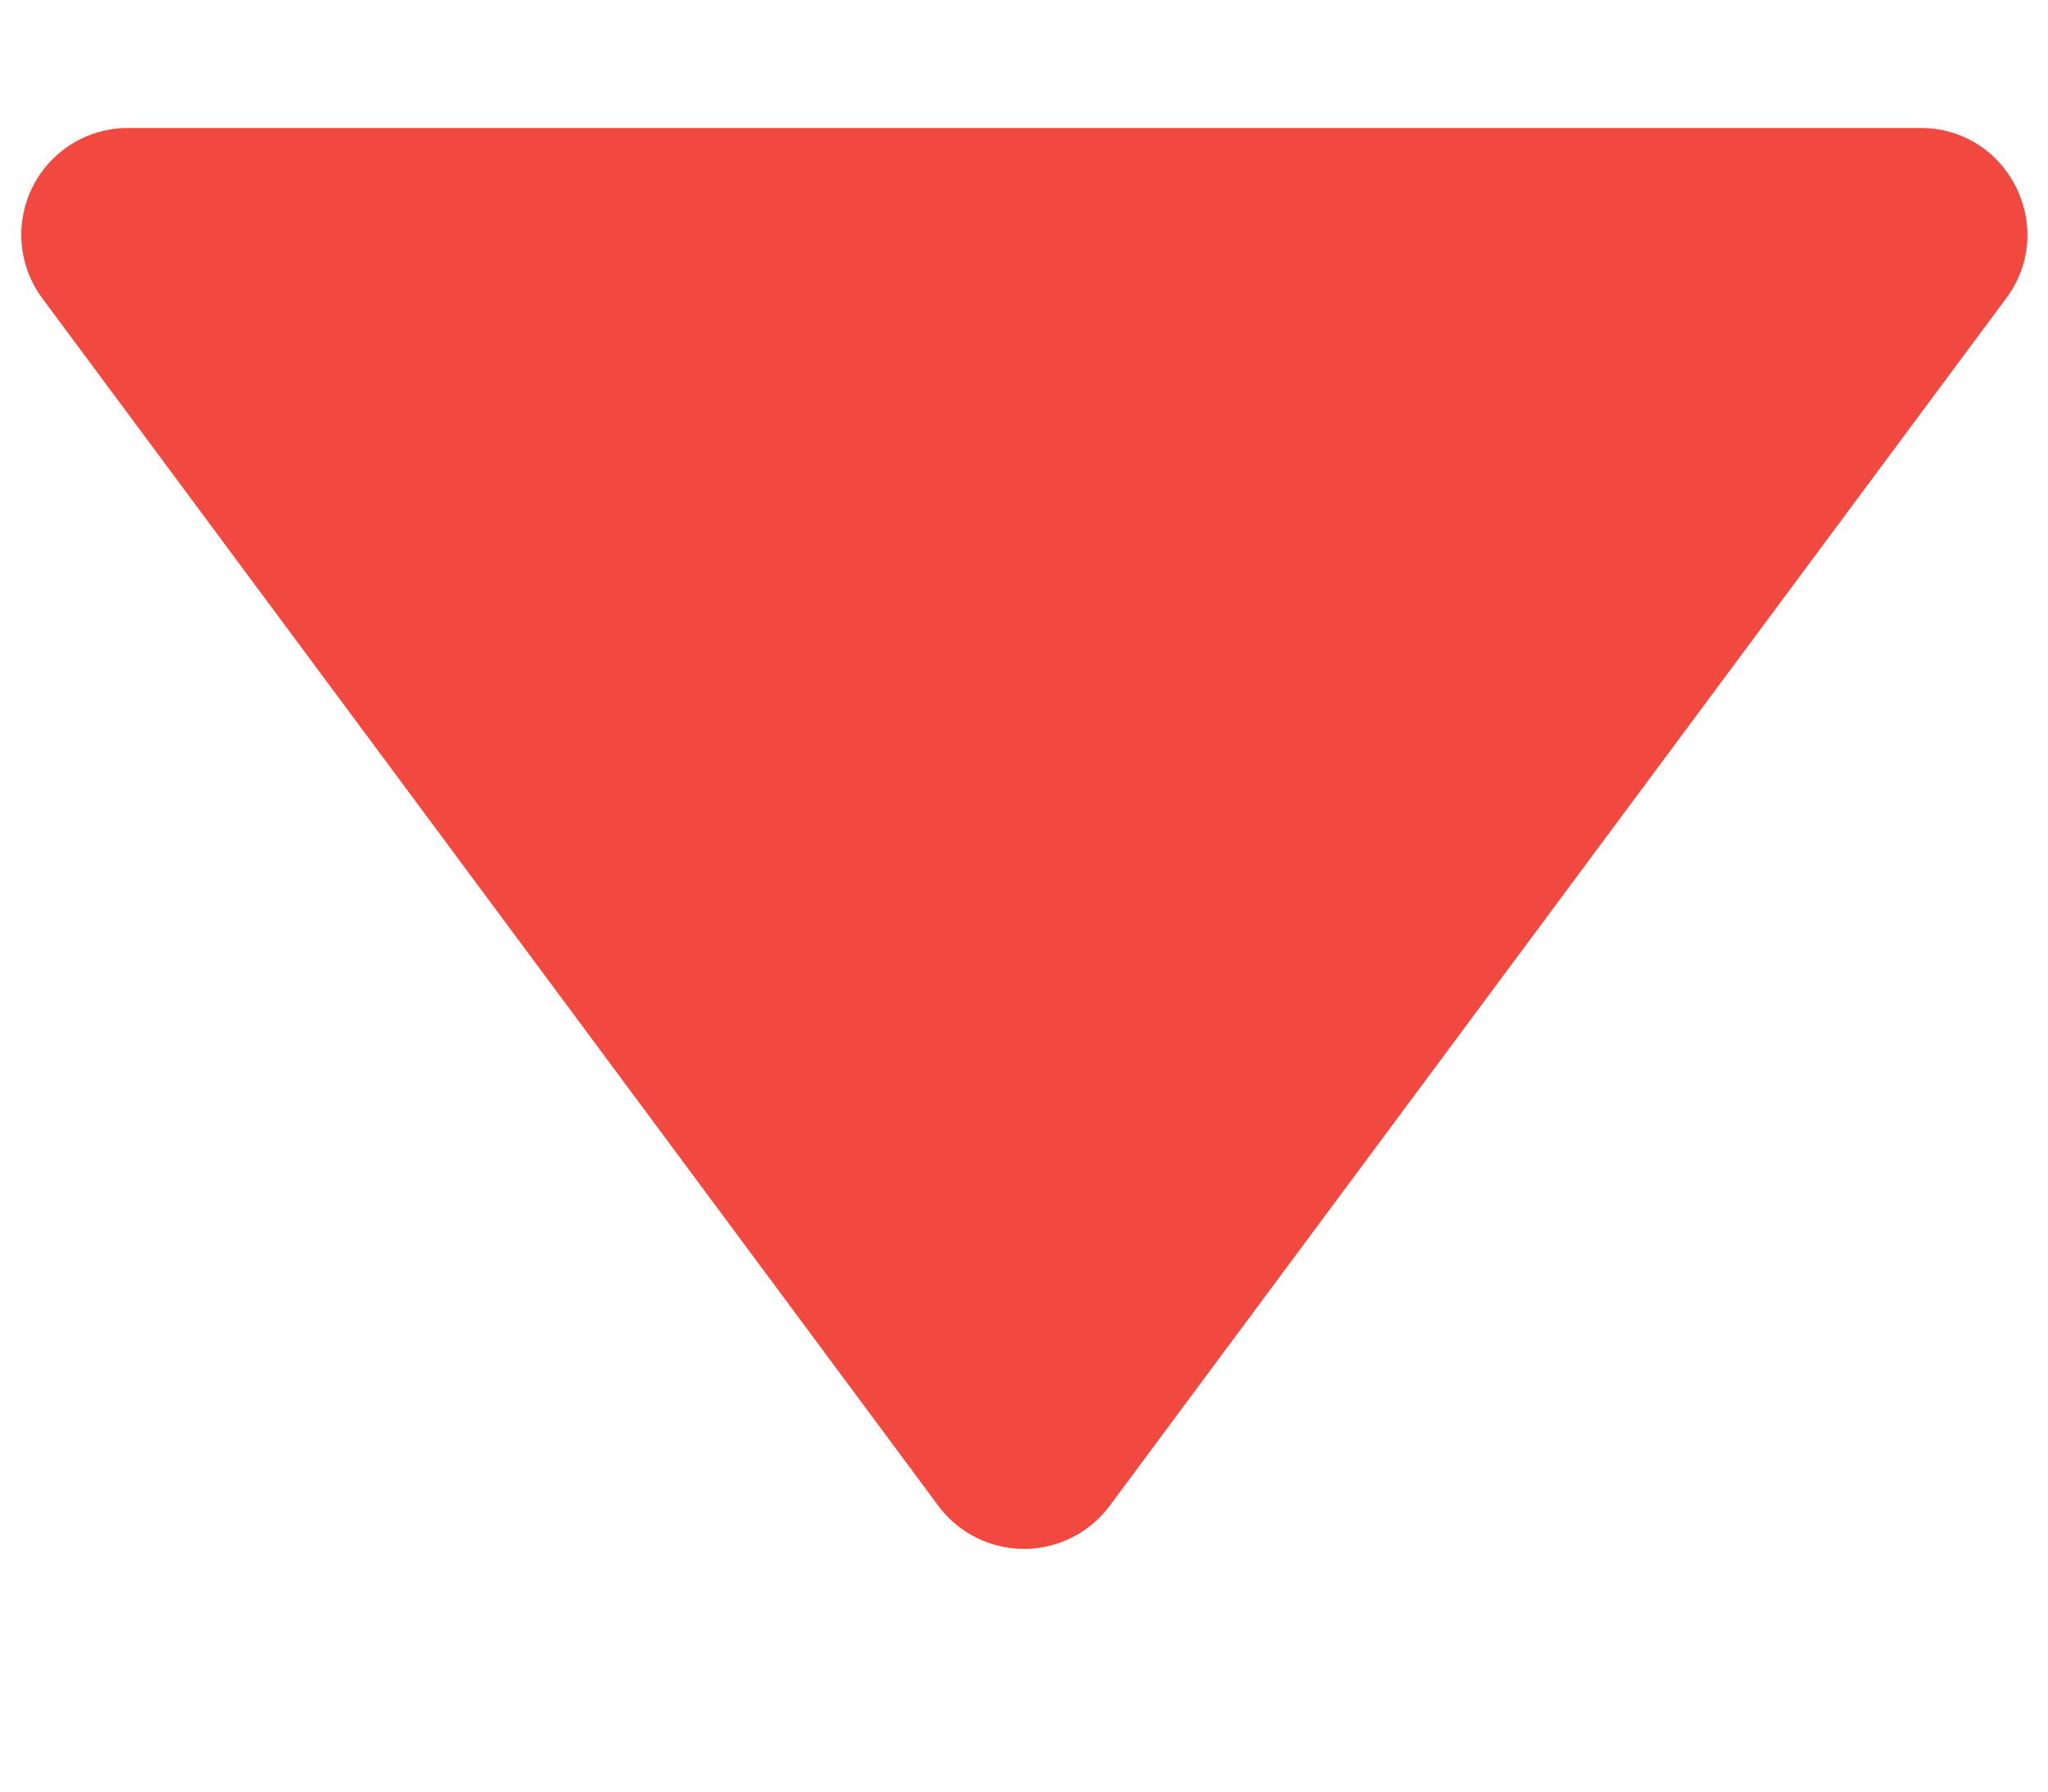 <svg width="8" height="7" viewBox="0 0 8 7" fill="none" xmlns="http://www.w3.org/2000/svg"><path d="M4.335 5.883a.417.417 0 0 1-.67 0l-3.5-4.718A.417.417 0 0 1 .498.5h7.004c.342 0 .539.39.335.665L4.335 5.883Z" fill="#F1493F"/></svg>